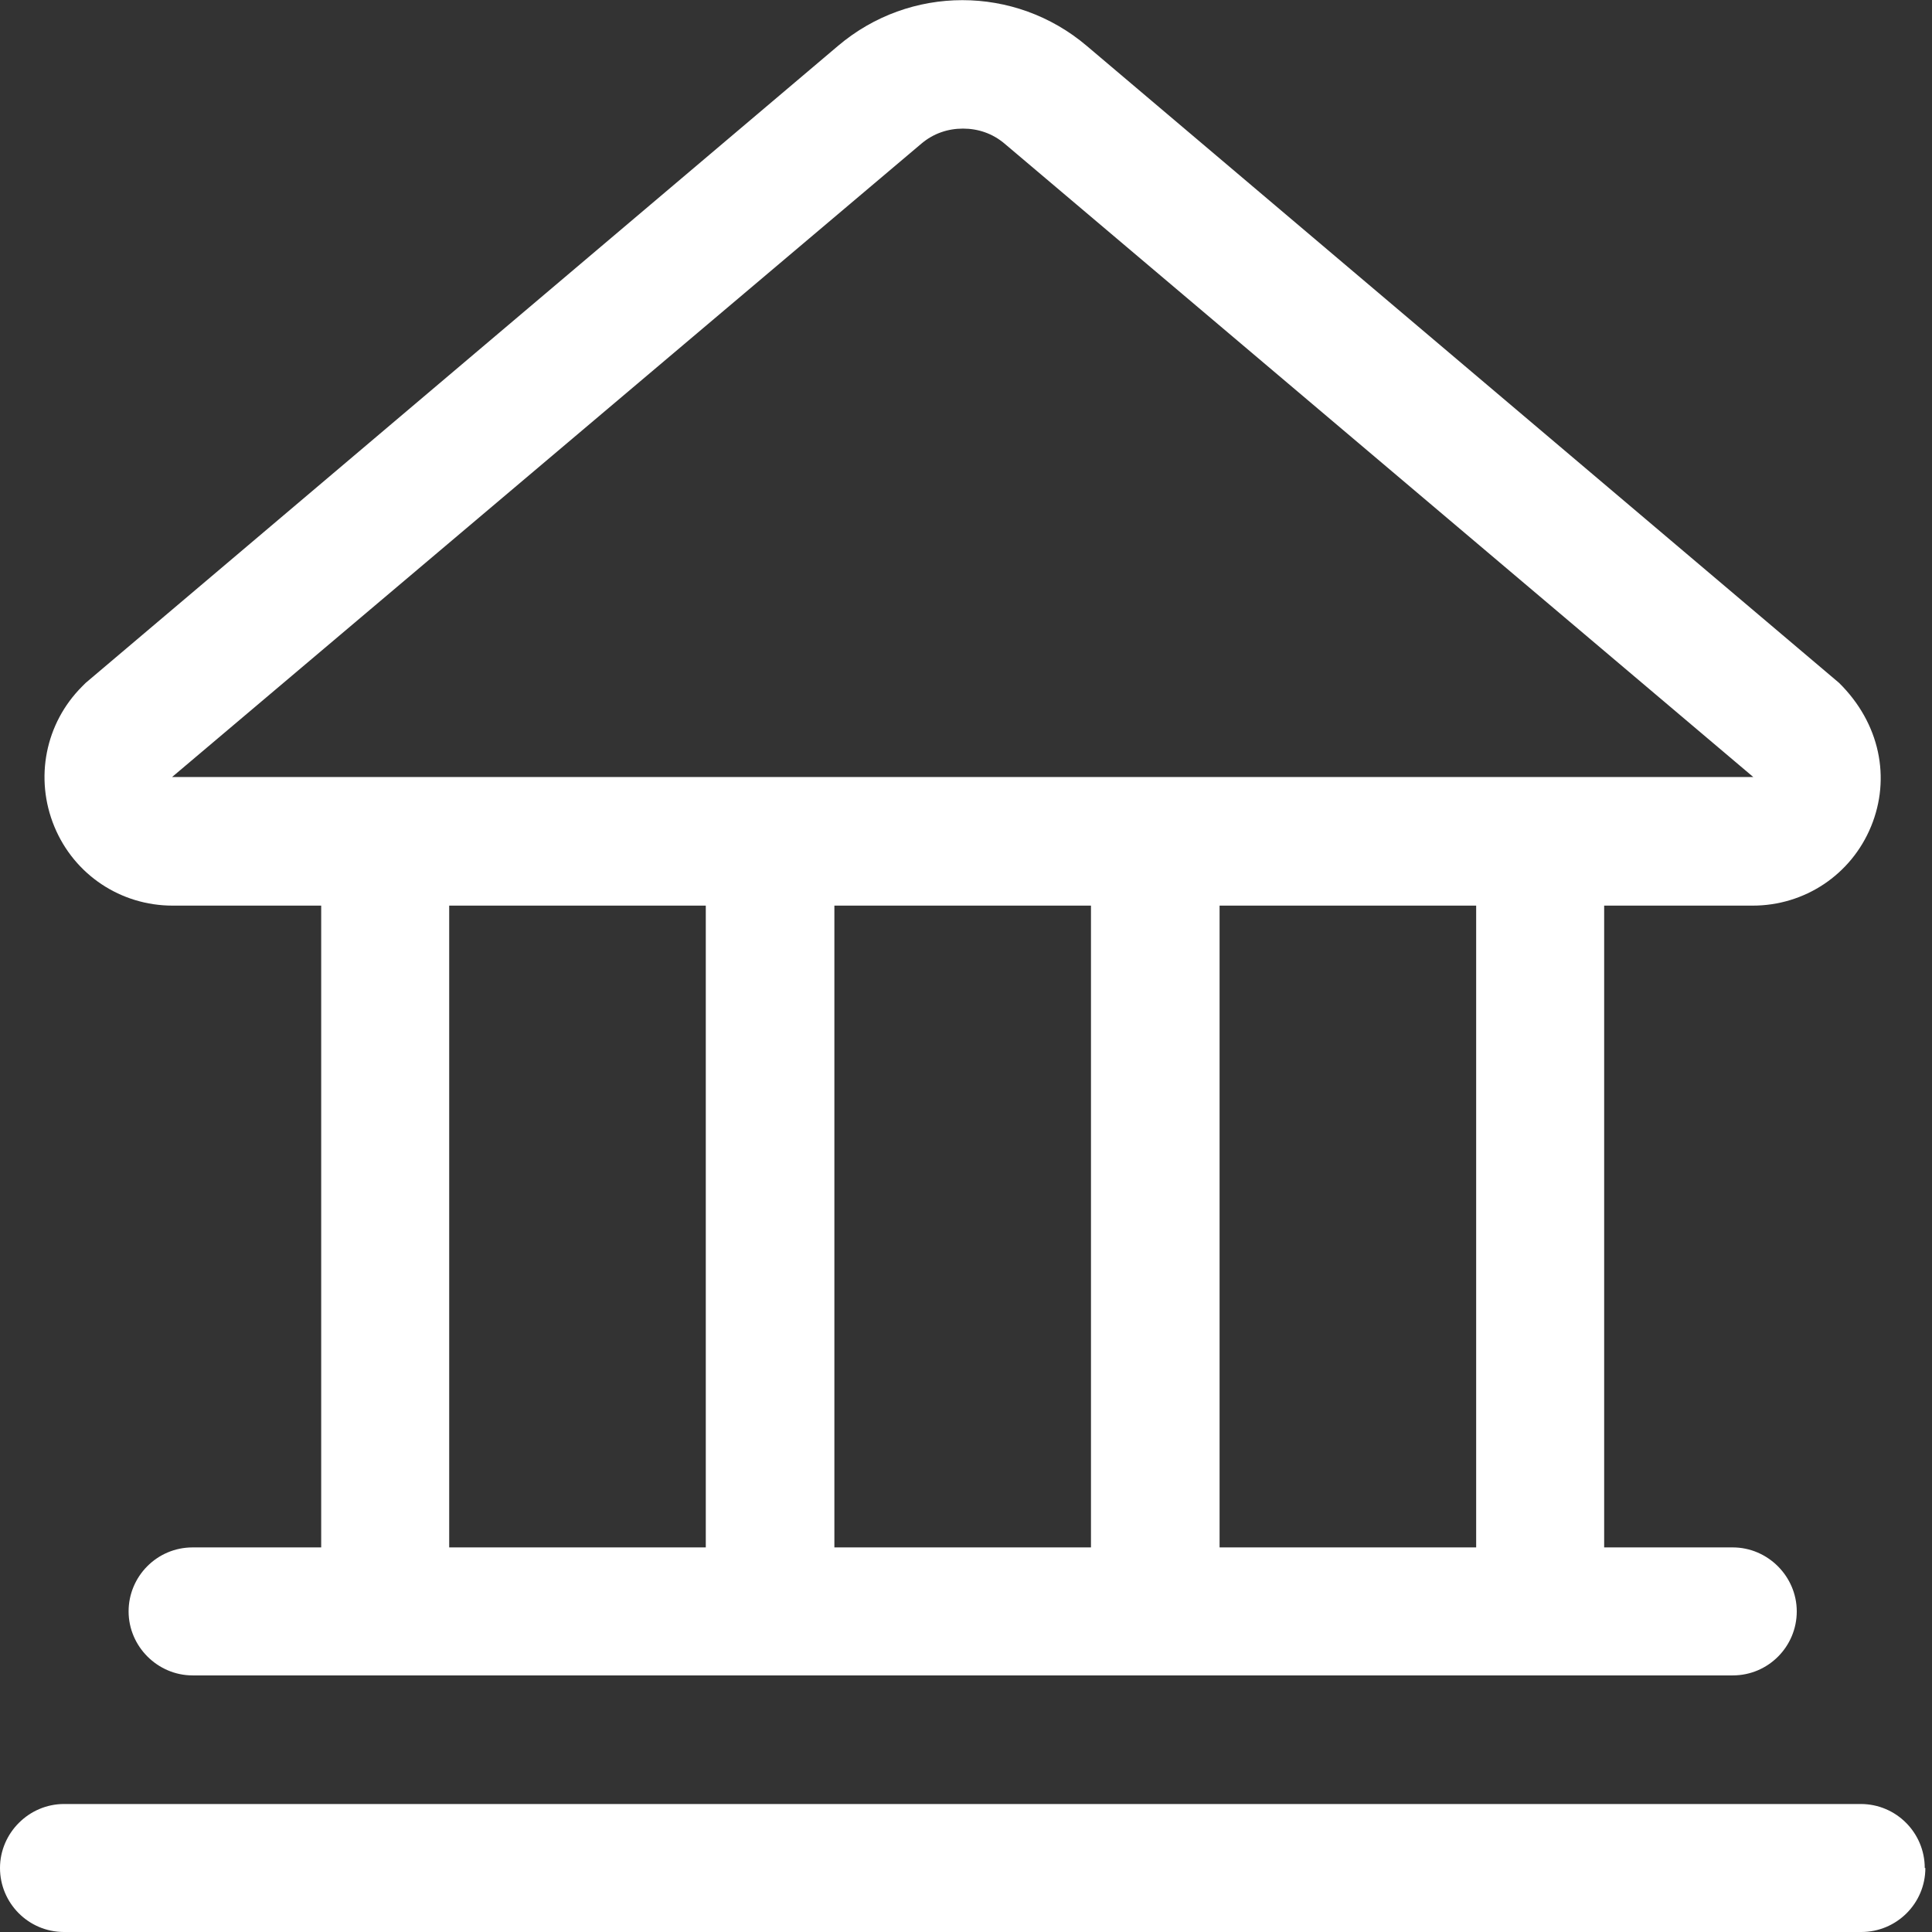<svg width="32" height="32" viewBox="0 0 32 32" fill="none" xmlns="http://www.w3.org/2000/svg">
<rect x="0" y="0" width="32" height="32" fill="#333333" stroke="none"/>
<path d="M2.86 15H5.32V25.63H3.19C2.6 25.63 2.13 26.11 2.13 26.69C2.13 27.27 2.61 27.75 3.19 27.75H28.7C29.29 27.75 29.76 27.27 29.76 26.69C29.76 26.11 29.28 25.63 28.7 25.63H26.57V15H29.03C29.89 15 30.66 14.49 30.99 13.69C31.32 12.89 31.14 11.98 30.46 11.31L18 0.76C16.81 -0.25 15.07 -0.25 13.88 0.76L1.42 11.31L1.36 11.37C0.75 11.98 0.57 12.89 0.9 13.69C1.23 14.49 2 15 2.86 15ZM7.44 15H11.69V25.63H7.44V15ZM18.07 25.63H13.82V15H18.07V25.63ZM24.45 25.63H20.2V15H24.45V25.63ZM15.26 2.38C15.46 2.21 15.7 2.13 15.95 2.13C16.2 2.13 16.44 2.21 16.64 2.38L29.04 12.87H2.85L15.26 2.38ZM31.89 30.94C31.89 31.53 31.41 32 30.83 32H1.06C0.47 32 0 31.52 0 30.94C0 30.36 0.48 29.88 1.06 29.88H30.82C31.41 29.88 31.88 30.36 31.88 30.94H31.89Z" fill="white"/>
</svg>
